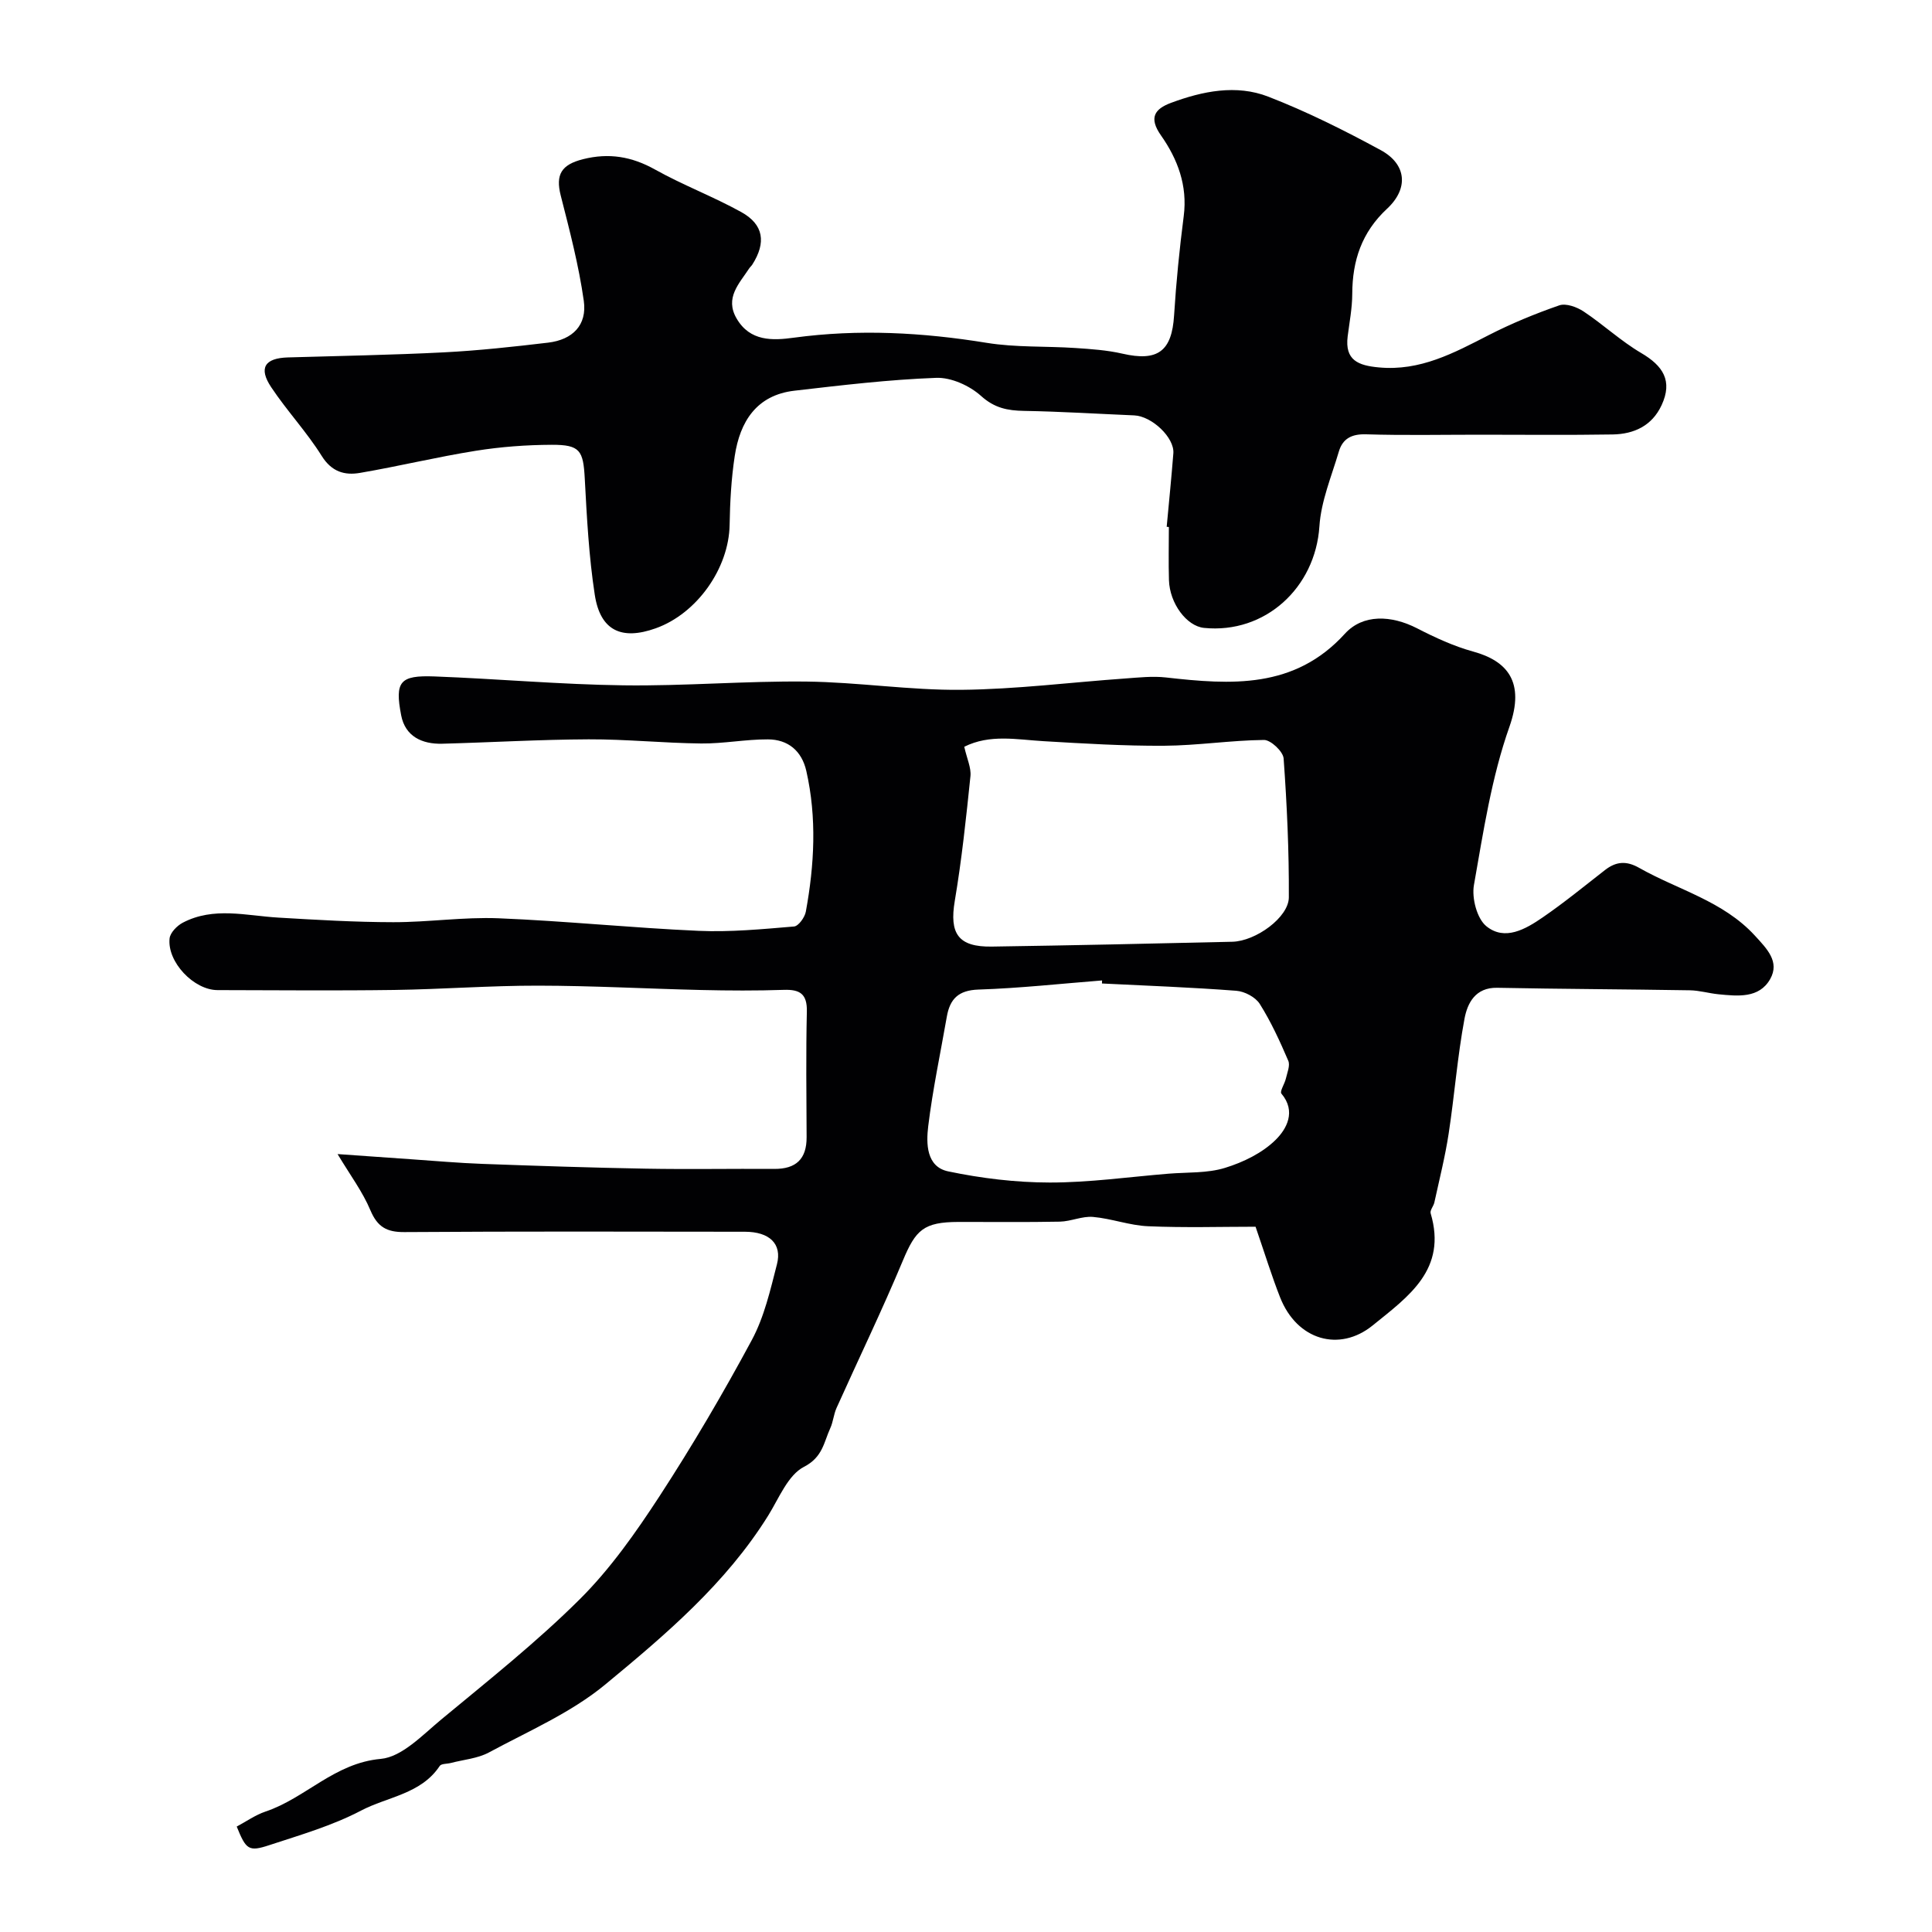 <svg enable-background="new 0 0 400 400" viewBox="0 0 400 400" xmlns="http://www.w3.org/2000/svg"><g fill="#010103"><path d="m69.89 238.94c5.42.38 10.32.74 15.21 1.07 4.93.34 9.86.78 14.8.96 11.27.41 22.53.79 33.8.99 8.86.16 17.73-.01 26.6.05 4.49.03 6.72-2.03 6.7-6.57-.04-8.67-.15-17.34.05-26 .08-3.63-1.4-4.61-4.75-4.5-5.69.19-11.39.16-17.08.03-11.27-.26-22.54-.89-33.81-.9-9.93-.02-19.87.75-29.81.89-12.19.17-24.38.05-36.57.03-4.89-.01-10.44-5.81-9.92-10.7.13-1.19 1.54-2.63 2.72-3.25 6.4-3.36 13.14-1.45 19.8-1.06 7.93.47 15.86.94 23.8.95 7.27.01 14.55-1.1 21.8-.81 13.82.56 27.6 1.99 41.41 2.6 6.57.29 13.19-.35 19.76-.9.92-.08 2.23-1.9 2.44-3.08 1.77-9.68 2.3-19.41.1-29.12-.95-4.18-3.8-6.53-7.96-6.54-4.6-.02-9.21.9-13.8.85-7.77-.08-15.54-.89-23.31-.86-10.1.04-20.2.64-30.31.91-4.19.11-7.66-1.52-8.5-5.87-1.36-7.04-.25-8.33 6.91-8.06 13.04.49 26.06 1.67 39.1 1.84 12.62.17 25.25-.92 37.86-.78 10.71.12 21.41 1.82 32.11 1.71 11.33-.11 22.64-1.55 33.96-2.35 2.79-.2 5.63-.52 8.38-.21 13.48 1.52 26.61 2.44 37.06-9.05 3.74-4.11 9.61-3.87 14.98-1.11 3.71 1.91 7.59 3.7 11.59 4.8 7.01 1.93 10.8 6.23 7.5 15.57-3.71 10.49-5.4 21.74-7.35 32.78-.47 2.69.62 6.92 2.57 8.51 3.83 3.12 8.15.6 11.68-1.83 4.44-3.05 8.63-6.48 12.89-9.8 2.28-1.77 4.4-1.96 7.05-.46 8.05 4.57 17.37 6.84 23.98 14.04 2.5 2.73 5.19 5.4 3.17 8.99-2.29 4.05-6.73 3.54-10.74 3.15-1.97-.2-3.93-.79-5.89-.82-13.3-.22-26.6-.26-39.89-.52-4.55-.09-6.17 3.21-6.77 6.4-1.47 7.86-2.07 15.87-3.28 23.79-.73 4.79-1.93 9.51-2.96 14.25-.17.78-.95 1.63-.77 2.25 3.45 11.64-4.56 17.19-12.02 23.23-6.83 5.53-15.64 3.11-19.16-5.85-1.71-4.35-3.09-8.84-5.07-14.6-7.1 0-14.68.23-22.25-.1-3.83-.16-7.59-1.6-11.42-1.93-2.23-.19-4.55.93-6.85.98-7 .14-14 .04-21 .06-7.18.02-8.84 1.62-11.5 8-4.3 10.29-9.17 20.35-13.74 30.53-.59 1.32-.69 2.86-1.29 4.17-1.34 2.92-1.55 5.99-5.44 8-3.33 1.71-5.18 6.5-7.41 10.09-8.76 14.07-21.26 24.67-33.75 34.99-7.07 5.84-15.87 9.63-24.06 14.05-2.35 1.27-5.27 1.49-7.92 2.19-.78.2-1.96.12-2.28.61-3.86 5.83-10.79 6.36-16.28 9.24-5.96 3.13-12.59 5.05-19.04 7.17-4.25 1.4-4.78.91-6.71-3.86 1.96-1.04 3.86-2.4 5.97-3.11 8.28-2.78 14.26-10.04 23.84-10.9 4.4-.39 8.66-4.95 12.54-8.16 9.75-8.08 19.73-16 28.69-24.91 6.32-6.29 11.59-13.8 16.49-21.31 6.83-10.49 13.19-21.33 19.12-32.35 2.57-4.78 3.83-10.35 5.2-15.68 1.09-4.23-1.55-6.72-6.62-6.73-23.5-.03-47-.09-70.5.07-3.67.03-5.59-1.06-7.05-4.51-1.61-3.84-4.18-7.27-6.8-11.64zm129.75-84.33c.56 2.5 1.46 4.35 1.28 6.1-.89 8.62-1.8 17.25-3.24 25.79-1.15 6.79.69 9.59 7.68 9.48 16.59-.25 33.18-.61 49.77-1 4.86-.11 11.69-5.06 11.71-9.19.05-9.59-.39-19.19-1.08-28.76-.1-1.43-2.66-3.84-4.06-3.83-6.9.07-13.79 1.16-20.69 1.2-8.33.05-16.67-.46-24.99-.95-5.54-.33-11.09-1.49-16.38 1.16zm28.51 49.01c.01-.21.01-.42.02-.63-8.53.67-17.05 1.61-25.6 1.89-4.15.14-5.9 1.95-6.54 5.61-1.32 7.55-2.92 15.06-3.85 22.66-.44 3.61-.41 8.42 4.13 9.37 6.87 1.44 13.99 2.3 21.01 2.31 8.2.01 16.4-1.16 24.6-1.83 3.93-.32 8.04-.07 11.72-1.21 3.77-1.16 7.72-3.08 10.47-5.8 2.23-2.2 4.33-5.86 1.19-9.57-.38-.45.67-2.01.92-3.09.28-1.23.93-2.73.5-3.72-1.73-4.03-3.57-8.06-5.9-11.76-.88-1.4-3.13-2.59-4.85-2.72-9.25-.71-18.54-1.05-27.82-1.51z"/><path d="m241.55 109.07c.47-5.07.98-10.14 1.38-15.22.25-3.25-4.45-7.7-8.12-7.85-7.6-.32-15.19-.8-22.79-.93-3.42-.06-6.12-.58-8.91-3.1-2.37-2.13-6.19-3.86-9.29-3.74-9.8.36-19.58 1.53-29.34 2.66-7.85.91-11.28 6.4-12.36 13.52-.72 4.71-.98 9.52-1.06 14.28-.16 8.95-6.73 18.33-15.29 21.39-7.1 2.54-11.49.48-12.63-6.94-1.22-7.93-1.64-16.01-2.07-24.04-.31-5.81-.95-7.03-6.83-7.01-5.25.02-10.55.41-15.73 1.24-8.04 1.28-15.97 3.21-23.99 4.58-3.15.54-5.85-.21-7.91-3.51-3.11-4.98-7.2-9.33-10.46-14.23-2.67-4-1.33-6.03 3.47-6.17 10.77-.32 21.54-.5 32.29-1.05 7.21-.37 14.41-1.16 21.58-2.01 5.08-.61 8.08-3.64 7.38-8.64-1.04-7.36-2.94-14.61-4.78-21.83-1.1-4.34.14-6.38 4.61-7.51 5.36-1.35 10.09-.56 14.92 2.14 5.78 3.23 12.04 5.59 17.84 8.8 4.67 2.58 5.2 6.33 2.29 10.89-.18.28-.45.5-.63.77-2.07 3.16-5.11 6.11-2.61 10.39 2.78 4.77 7.45 4.57 11.88 3.96 13.38-1.81 26.6-1.09 39.89 1.07 6.02.98 12.24.66 18.36 1.07 3.26.22 6.57.44 9.74 1.17 7.32 1.69 10.24-.5 10.7-7.91.43-6.88 1.12-13.75 2-20.59.81-6.3-1.27-11.79-4.71-16.68-2.57-3.66-1.32-5.48 2.06-6.74 6.56-2.44 13.52-3.86 20.15-1.29 7.99 3.1 15.73 6.97 23.28 11.07 5.36 2.91 5.84 7.94 1.3 12.15-5.23 4.87-7.17 10.73-7.19 17.62-.01 2.93-.58 5.87-.95 8.79-.62 4.97 2.22 6.04 6.47 6.43 8.55.8 15.54-3 22.72-6.68 4.7-2.41 9.63-4.44 14.62-6.17 1.39-.48 3.64.34 5.03 1.26 4.08 2.71 7.72 6.13 11.92 8.6 4.54 2.66 6.58 5.77 4.23 10.82-1.99 4.27-5.71 5.97-10.11 6.05-9.21.15-18.4.05-27.59.05-7.83 0-15.67.16-23.49-.08-2.99-.09-4.84.9-5.63 3.58-1.51 5.12-3.68 10.24-4.02 15.47-.84 12.72-11.25 22.3-23.89 21.03-3.59-.36-7.11-5.05-7.26-9.89-.11-3.66-.02-7.33-.02-11-.15-.01-.3-.03-.45-.04z"/></g></svg>